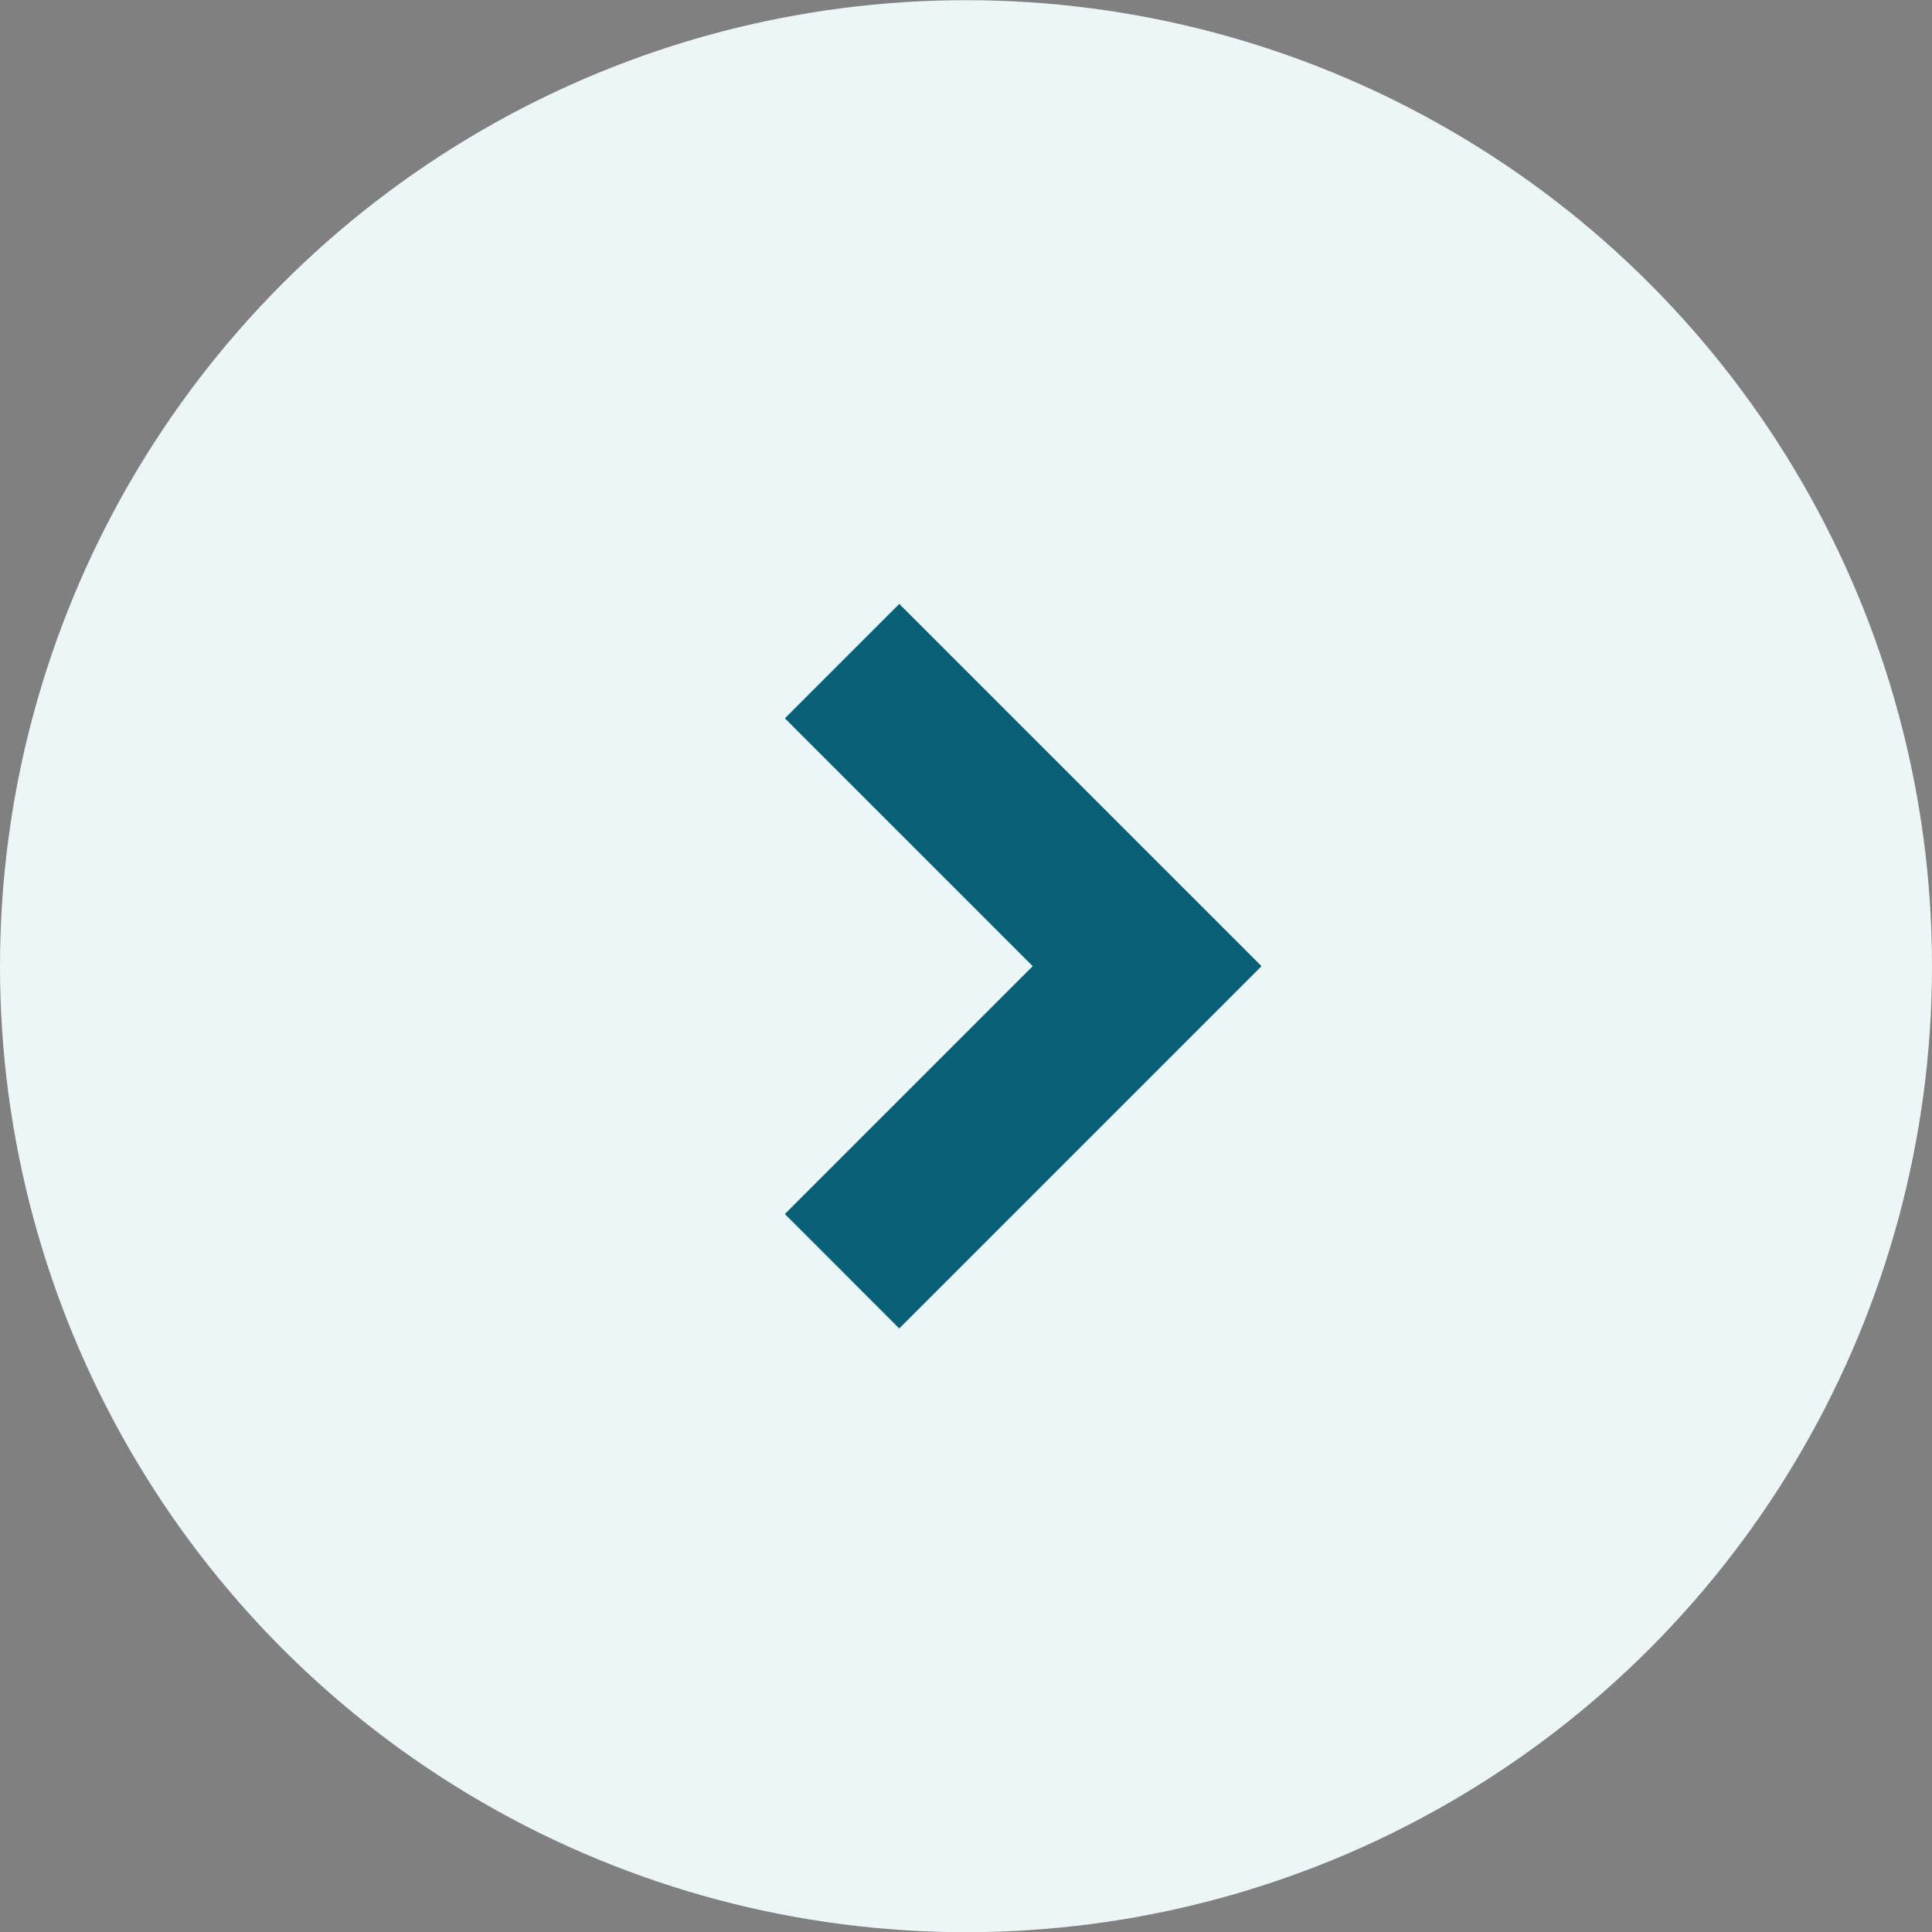 <svg width="64" height="64" viewBox="0 0 64 64" fill="none" xmlns="http://www.w3.org/2000/svg">
<rect x="0" y="0" width="64" height="64" fill="#808080" stroke="none"/>
<circle cx="32" cy="32.006" r="32" fill="#ECF6F7"/>
<path d="M41.789 32.006L29.789 44.006L26 40.216L34.21 32.006L26 23.795L29.789 20.006L41.789 32.006Z" fill="#076076"/>
</svg>
